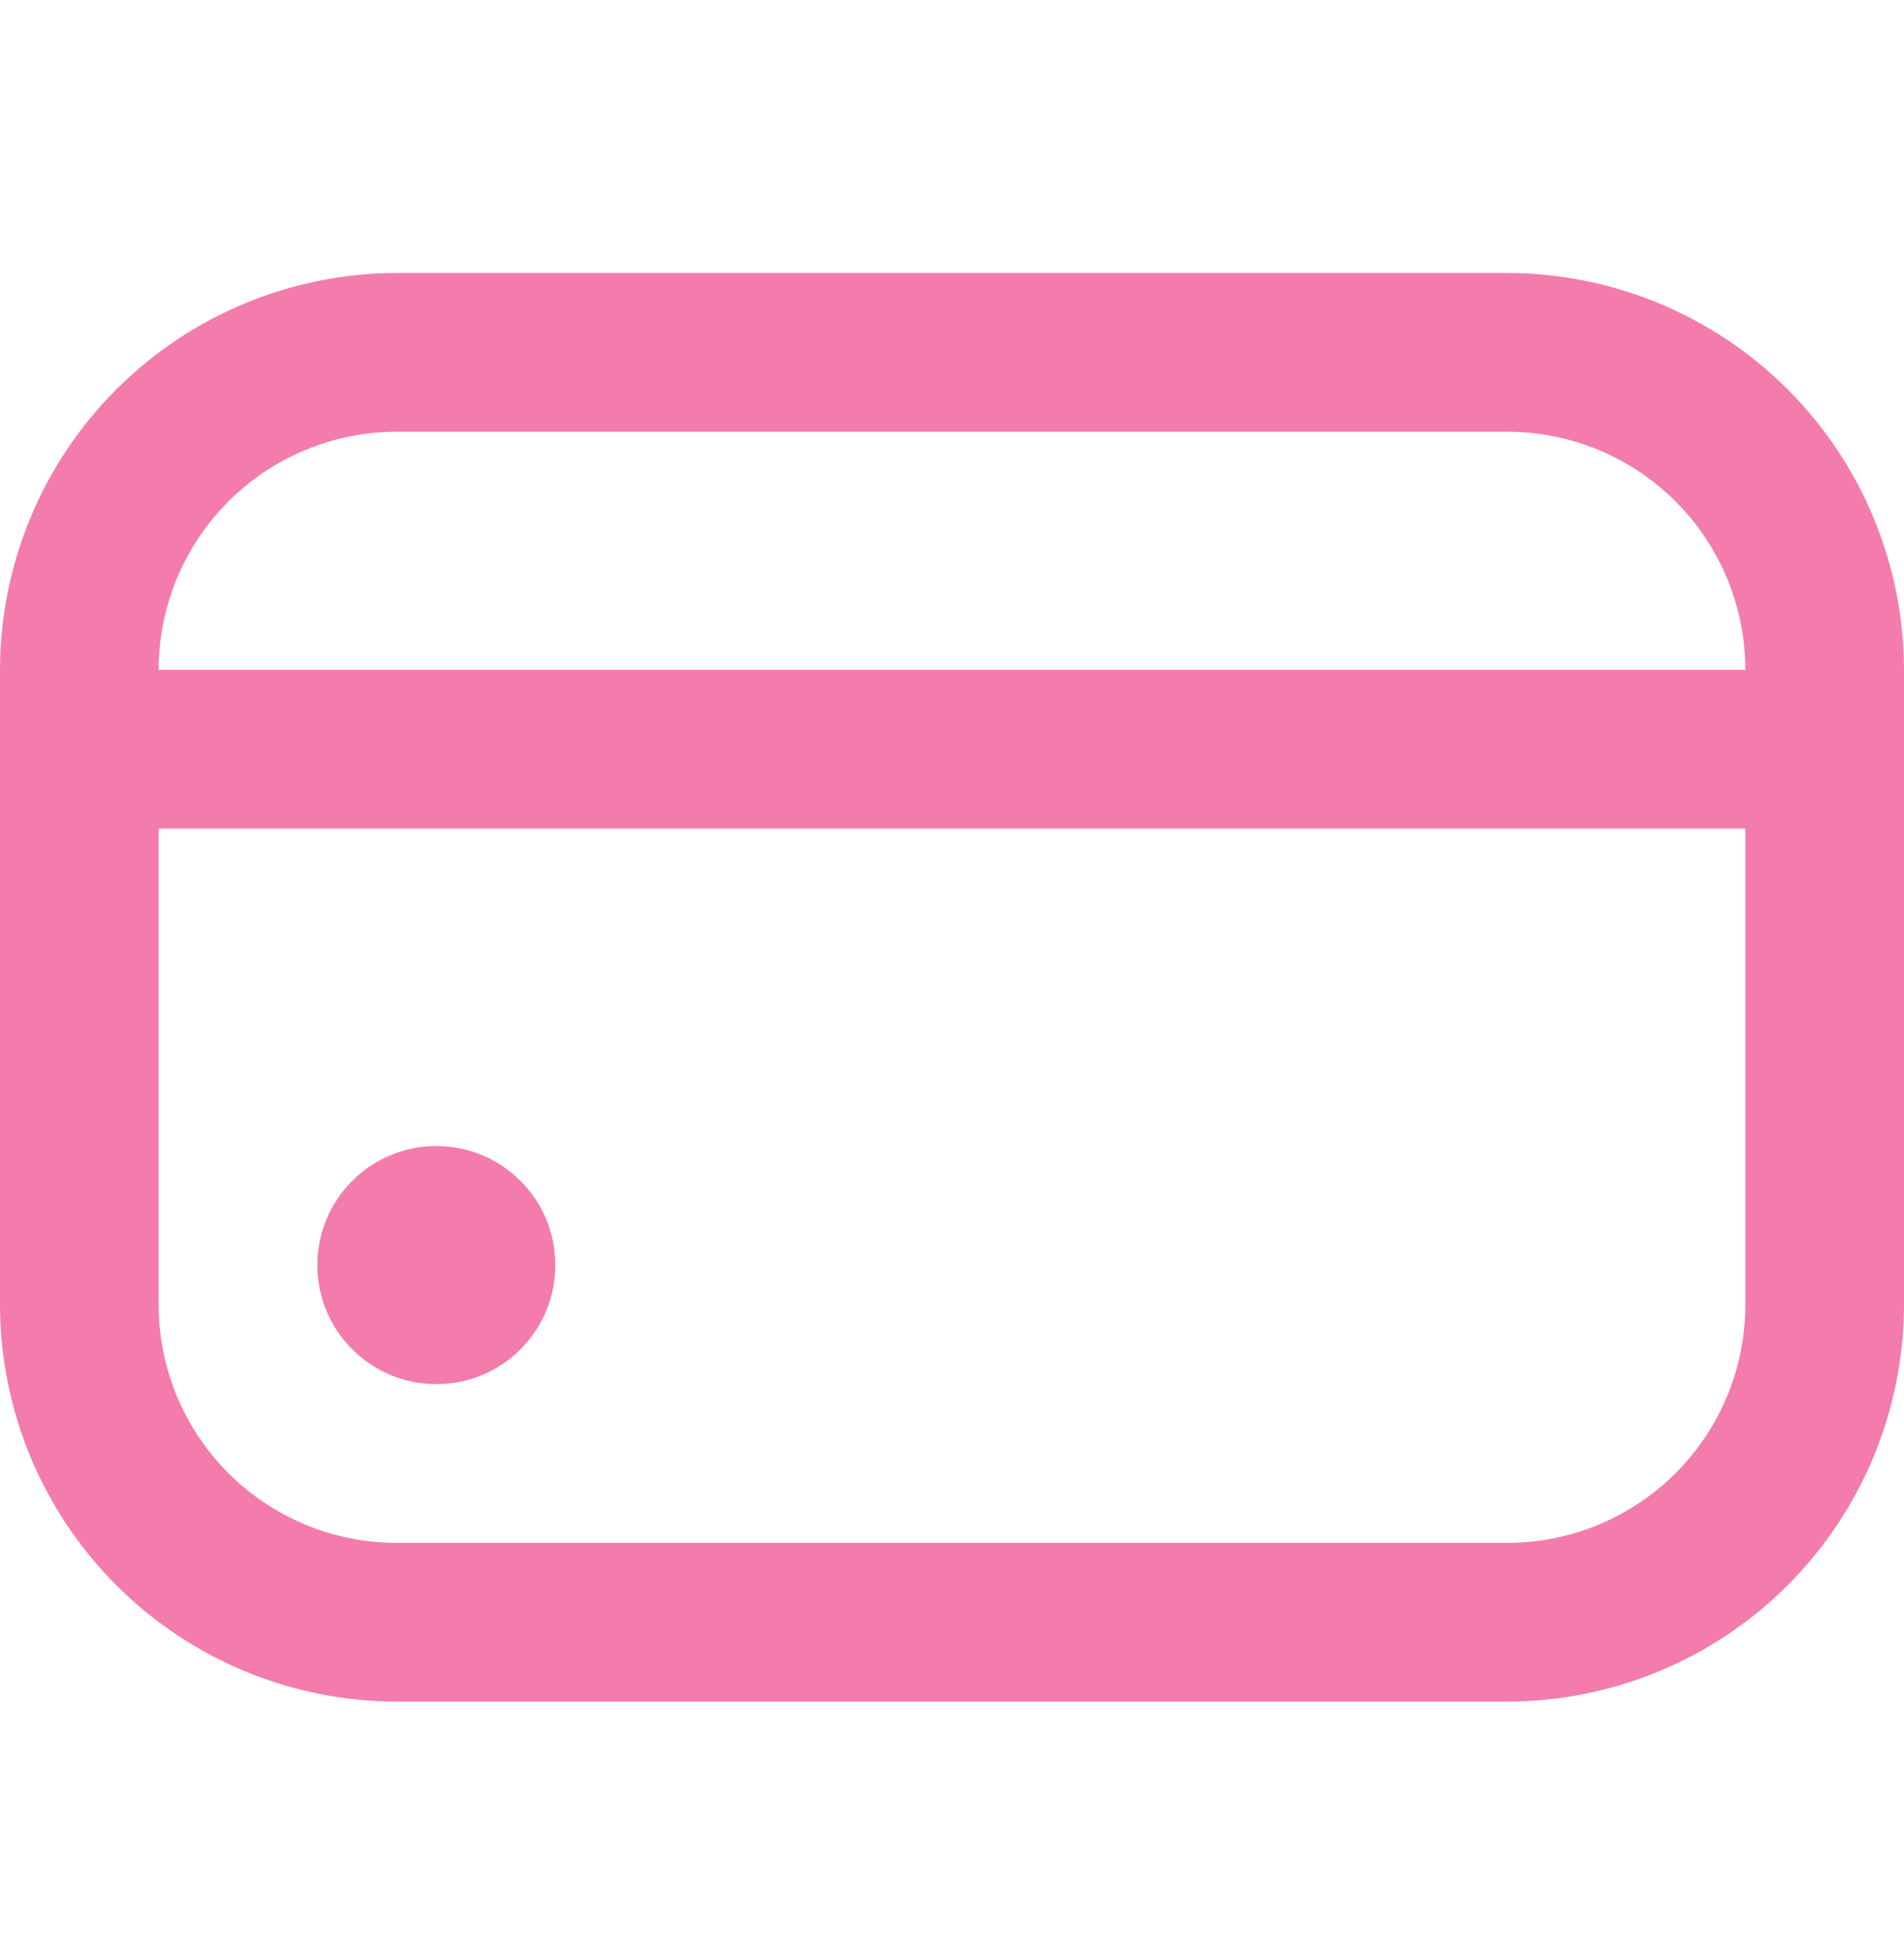 <?xml version="1.0" encoding="UTF-8"?>
<svg xmlns="http://www.w3.org/2000/svg" width="40" height="41" viewBox="0 0 40 41" fill="none">
  <g clip-path="url(#clip0_5097_510)">
    <path d="M9.167 29.067C10.548 29.067 11.667 27.948 11.667 26.567C11.667 25.186 10.548 24.067 9.167 24.067C7.786 24.067 6.667 25.186 6.667 26.567C6.667 27.948 7.786 29.067 9.167 29.067Z" fill="#F37CAD"></path>
    <path d="M31.667 5.733H8.333C6.124 5.736 4.006 6.615 2.444 8.177C0.881 9.739 0.003 11.857 0 14.067L0 27.4C0.003 29.609 0.881 31.727 2.444 33.29C4.006 34.852 6.124 35.731 8.333 35.733H31.667C33.876 35.731 35.994 34.852 37.556 33.29C39.118 31.727 39.997 29.609 40 27.4V14.067C39.997 11.857 39.118 9.739 37.556 8.177C35.994 6.615 33.876 5.736 31.667 5.733ZM8.333 9.067H31.667C32.993 9.067 34.264 9.594 35.202 10.531C36.14 11.469 36.667 12.741 36.667 14.067H3.333C3.333 12.741 3.86 11.469 4.798 10.531C5.735 9.594 7.007 9.067 8.333 9.067ZM31.667 32.4H8.333C7.007 32.4 5.735 31.873 4.798 30.936C3.86 29.998 3.333 28.726 3.333 27.4V17.4H36.667V27.4C36.667 28.726 36.14 29.998 35.202 30.936C34.264 31.873 32.993 32.4 31.667 32.4Z" fill="#F37CAD"></path>
  </g>
  <defs>
    <clipPath id="clip0_5097_510">
      <rect width="40" height="40" fill="white" transform="translate(0 0.733)"></rect>
    </clipPath>
  </defs>
</svg>
